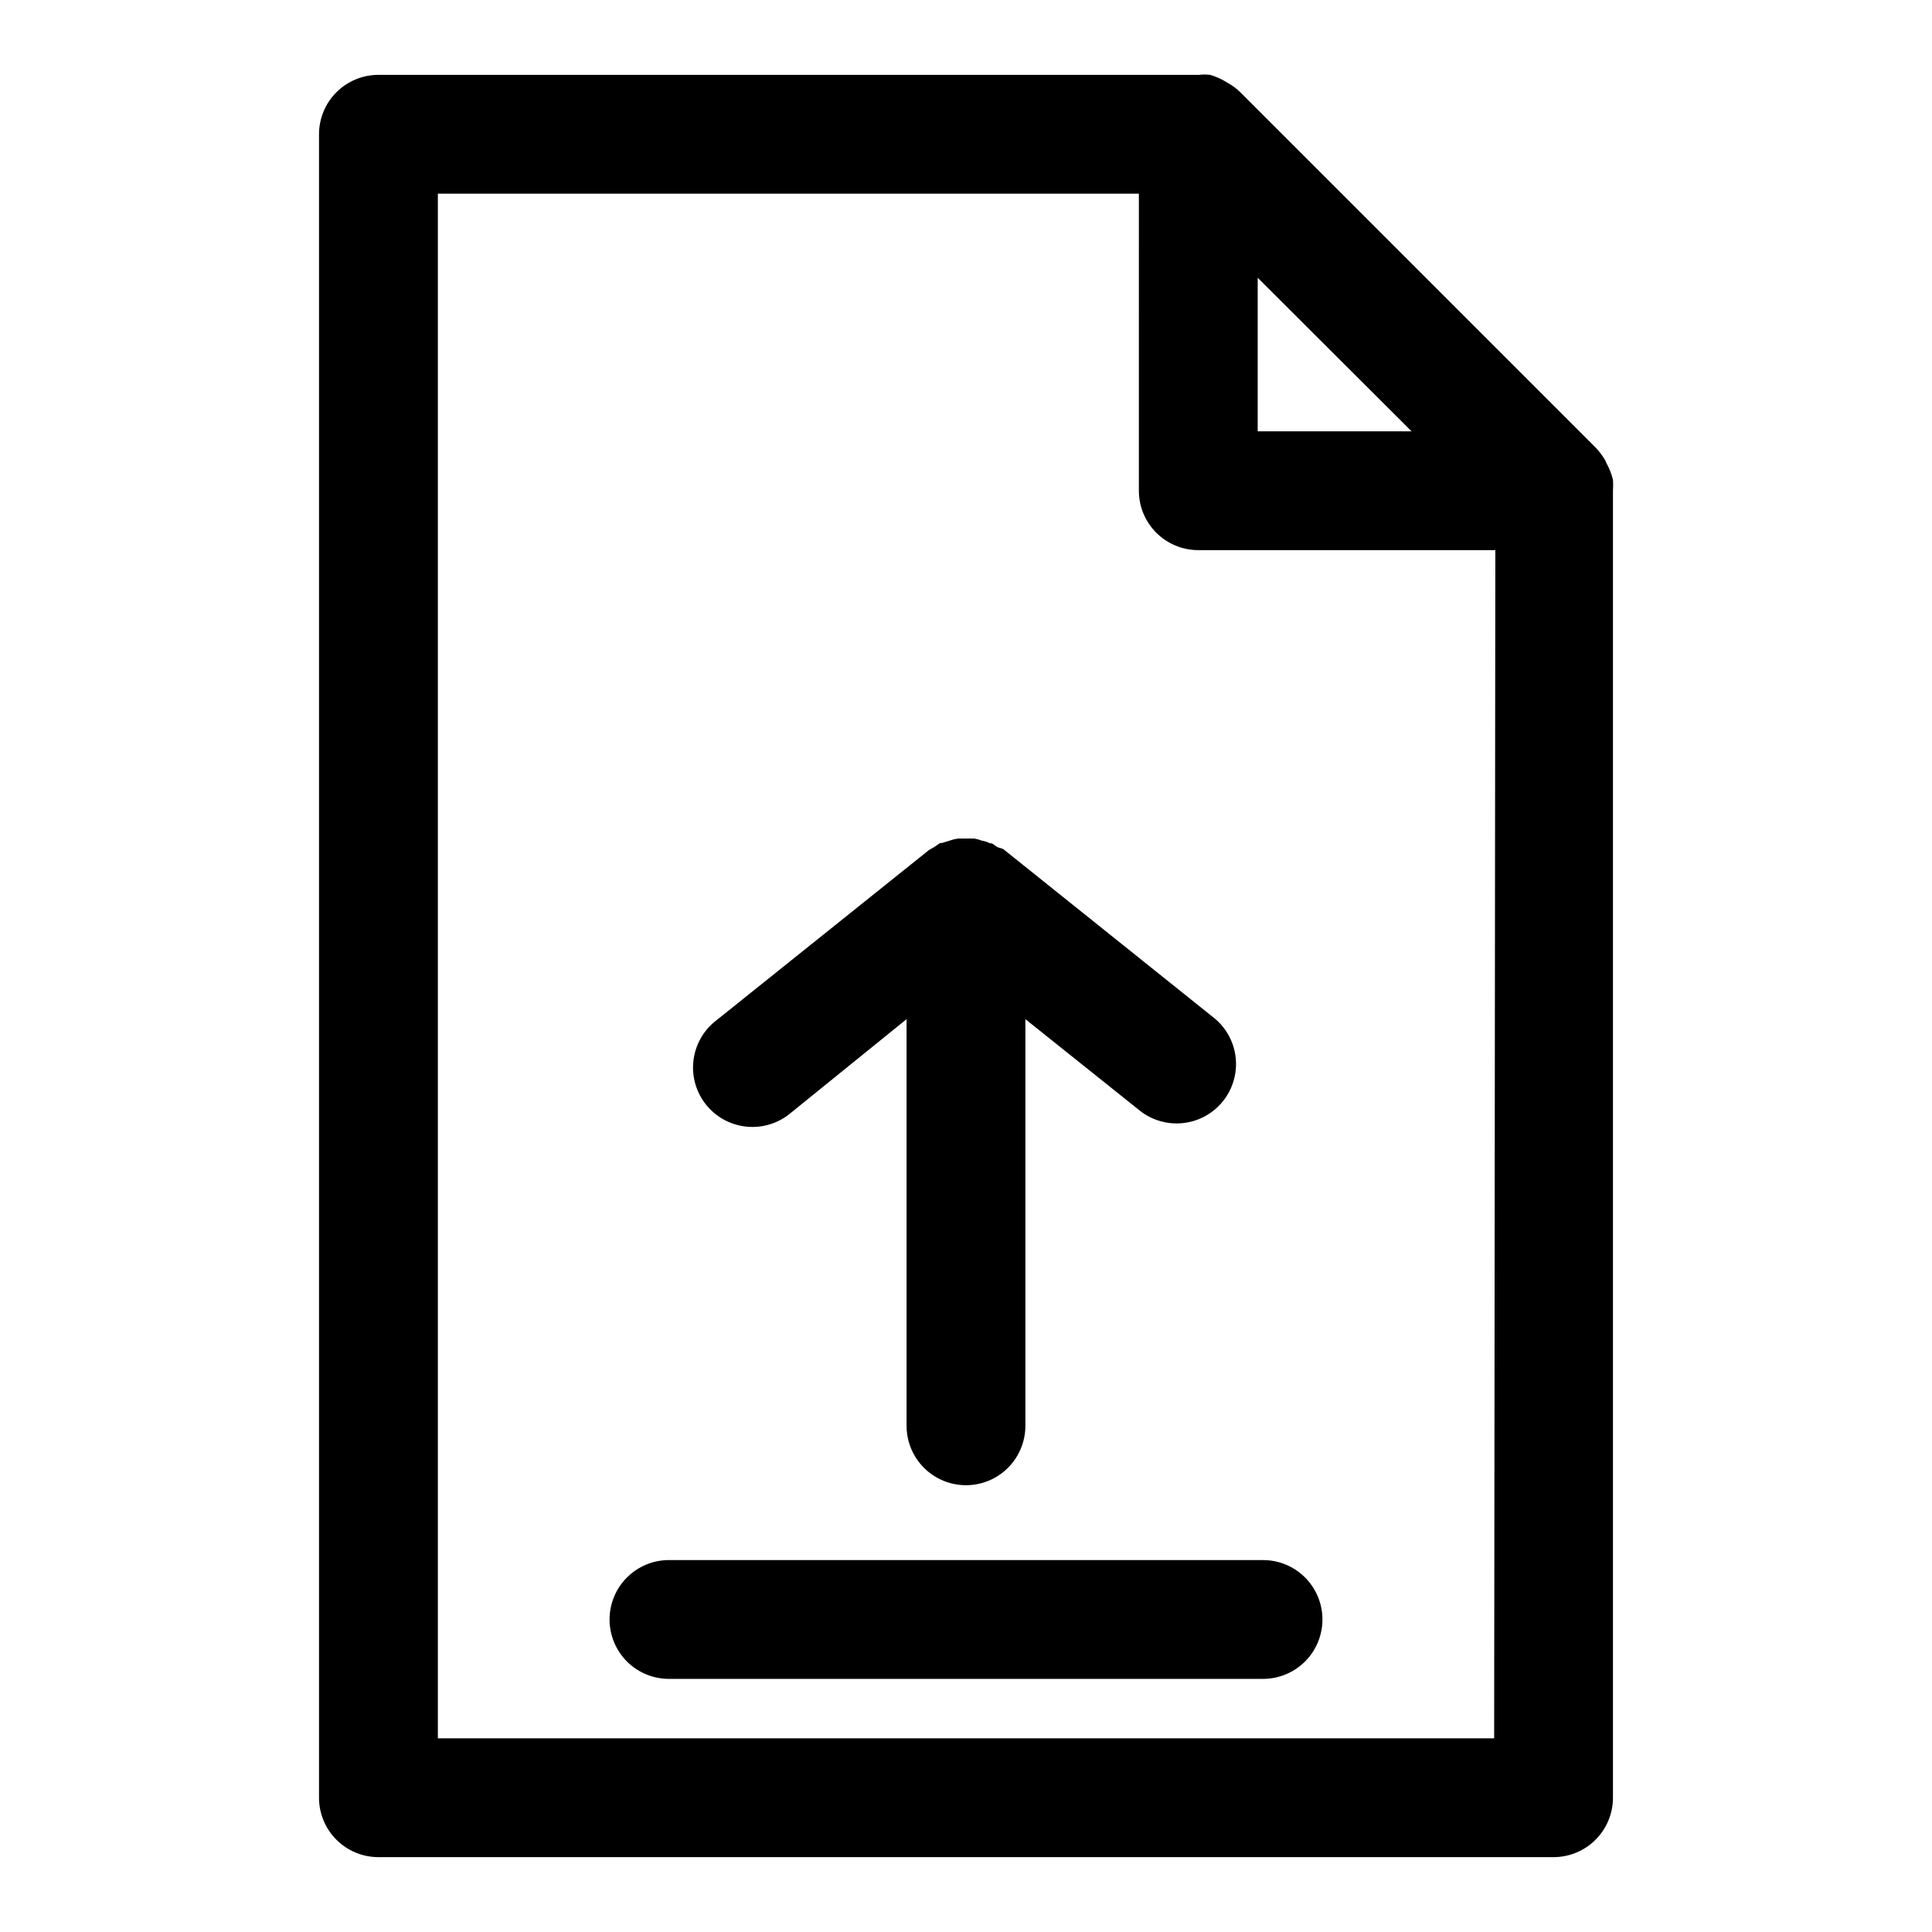 <?xml version="1.0" encoding="UTF-8"?>
<!-- Uploaded to: ICON Repo, www.svgrepo.com, Generator: ICON Repo Mixer Tools -->
<svg fill="#000000" width="800px" height="800px" version="1.1" viewBox="144 144 512 512" xmlns="http://www.w3.org/2000/svg">
 <g>
  <path d="m569.72 266.73c-0.098-0.305-0.23-0.594-0.395-0.867-0.703-1.199-1.551-2.309-2.516-3.305l-94.074-94.074c-1.004-0.992-2.144-1.84-3.383-2.516l-0.789-0.473c-1.211-0.707-2.508-1.262-3.856-1.656-0.996-0.113-2-0.113-2.992 0h-217.43c-4.176 0-8.18 1.66-11.133 4.613s-4.609 6.957-4.609 11.133v440.83c0 4.176 1.656 8.18 4.609 11.133s6.957 4.613 11.133 4.613h311.42c4.176 0 8.18-1.66 11.133-4.613s4.613-6.957 4.613-11.133v-346.37c0.074-0.969 0.074-1.945 0-2.914-0.375-1.539-0.961-3.023-1.734-4.406zm-51.641-8.426h-40.777v-40.695zm21.887 346.37h-279.93v-409.35h185.78l-0.004 78.723c0 4.176 1.66 8.18 4.613 11.133 2.953 2.953 6.957 4.609 11.133 4.609h78.719z"/>
  <path d="m408.34 368.51-1.496-1.023h-0.473c-0.691-0.355-1.438-0.594-2.203-0.711-0.633-0.254-1.293-0.441-1.969-0.551h-4.328c-0.754 0.109-1.492 0.293-2.207 0.551l-2.047 0.629h-0.473l-1.496 1.023-1.496 0.867-56.207 45.027h0.004c-3.406 2.562-5.633 6.391-6.164 10.617-0.535 4.231 0.668 8.492 3.332 11.816 2.664 3.324 6.562 5.43 10.805 5.828 4.242 0.402 8.465-0.934 11.707-3.699l30.621-24.797v107.77c0 5.621 3 10.82 7.871 13.633s10.875 2.812 15.746 0 7.871-8.012 7.871-13.633v-107.77l30.621 24.48c4.406 3.309 10.219 4.074 15.328 2.023 5.109-2.055 8.777-6.629 9.668-12.066 0.891-5.434-1.125-10.941-5.316-14.516l-56.207-45.027z"/>
  <path d="m305.54 573.18c0 4.176 1.656 8.18 4.609 11.133s6.957 4.609 11.133 4.609h157.44c5.625 0 10.824-3 13.633-7.871 2.812-4.871 2.812-10.871 0-15.742-2.809-4.871-8.008-7.875-13.633-7.875h-157.44c-4.176 0-8.18 1.66-11.133 4.613s-4.609 6.957-4.609 11.133z"/>
 </g>
</svg>